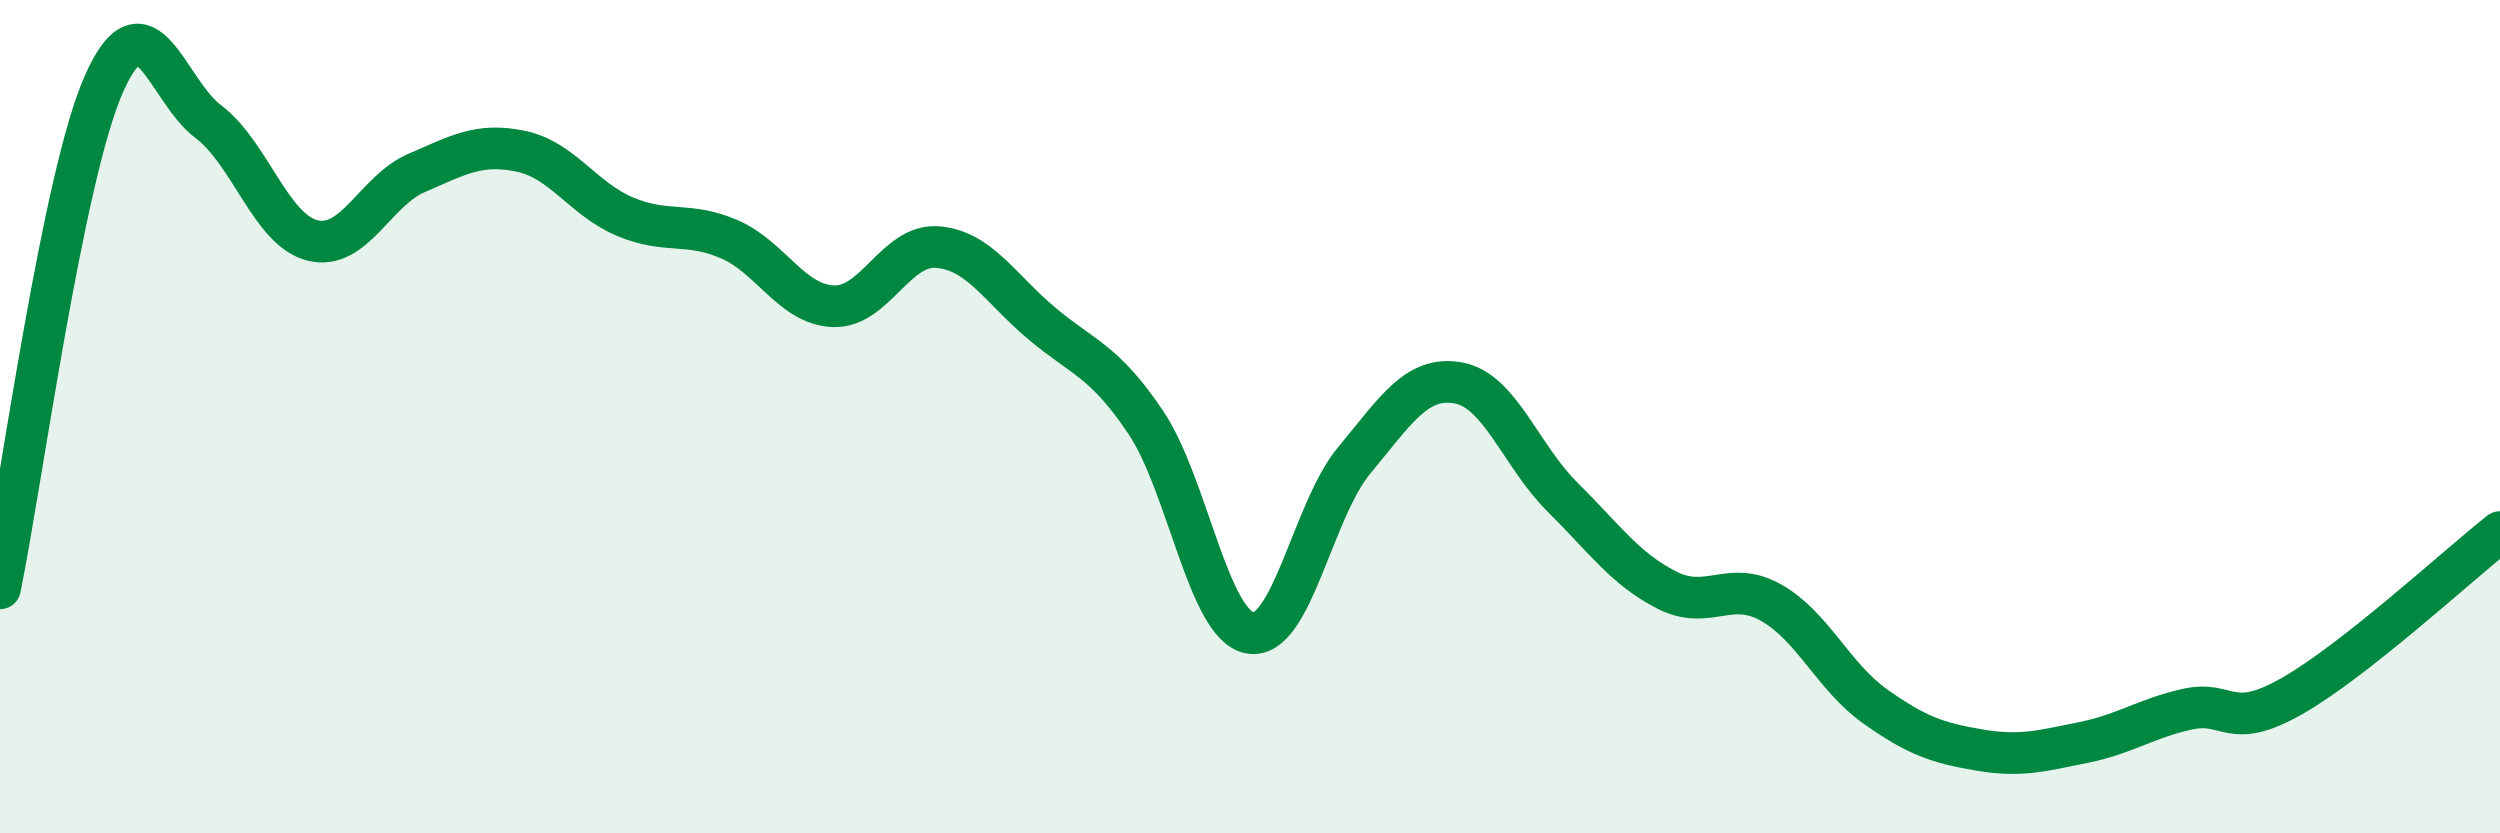 
    <svg width="60" height="20" viewBox="0 0 60 20" xmlns="http://www.w3.org/2000/svg">
      <path
        d="M 0,14.12 C 0.5,11.7 1.5,4.24 2.5,2 C 3.5,-0.24 4,2.17 5,2.92 C 6,3.67 6.5,5.52 7.5,5.77 C 8.5,6.02 9,4.58 10,4.15 C 11,3.72 11.5,3.42 12.5,3.63 C 13.5,3.84 14,4.78 15,5.2 C 16,5.62 16.5,5.31 17.5,5.74 C 18.5,6.17 19,7.31 20,7.35 C 21,7.39 21.5,5.85 22.5,5.93 C 23.5,6.01 24,6.92 25,7.76 C 26,8.6 26.5,8.65 27.5,10.14 C 28.5,11.63 29,15.01 30,15.19 C 31,15.37 31.5,12.25 32.5,11.05 C 33.5,9.85 34,9.01 35,9.19 C 36,9.37 36.5,10.94 37.5,11.93 C 38.5,12.92 39,13.65 40,14.16 C 41,14.67 41.5,13.9 42.5,14.46 C 43.5,15.02 44,16.24 45,16.95 C 46,17.66 46.5,17.83 47.5,18 C 48.5,18.17 49,18.02 50,17.82 C 51,17.62 51.5,17.24 52.5,17.02 C 53.5,16.8 53.5,17.56 55,16.71 C 56.5,15.86 59,13.56 60,12.77L60 20L0 20Z"
        fill="#008740"
        opacity="0.1"
        stroke-linecap="round"
        stroke-linejoin="round"
      />
      <path
        d="M 0,14.12 C 0.5,11.7 1.5,4.24 2.5,2 C 3.5,-0.24 4,2.17 5,2.92 C 6,3.67 6.5,5.52 7.5,5.77 C 8.5,6.02 9,4.58 10,4.15 C 11,3.72 11.5,3.42 12.5,3.63 C 13.5,3.84 14,4.78 15,5.2 C 16,5.62 16.5,5.31 17.5,5.74 C 18.5,6.17 19,7.31 20,7.35 C 21,7.39 21.5,5.85 22.5,5.93 C 23.5,6.01 24,6.92 25,7.76 C 26,8.6 26.5,8.65 27.5,10.14 C 28.5,11.63 29,15.01 30,15.19 C 31,15.37 31.5,12.25 32.5,11.05 C 33.5,9.85 34,9.01 35,9.19 C 36,9.37 36.5,10.94 37.5,11.93 C 38.5,12.92 39,13.65 40,14.16 C 41,14.67 41.5,13.9 42.5,14.46 C 43.5,15.02 44,16.24 45,16.95 C 46,17.66 46.5,17.83 47.5,18 C 48.5,18.17 49,18.02 50,17.82 C 51,17.62 51.5,17.24 52.5,17.02 C 53.5,16.8 53.5,17.56 55,16.71 C 56.5,15.86 59,13.56 60,12.77"
        stroke="#008740"
        stroke-width="1"
        fill="none"
        stroke-linecap="round"
        stroke-linejoin="round"
      />
    </svg>
  